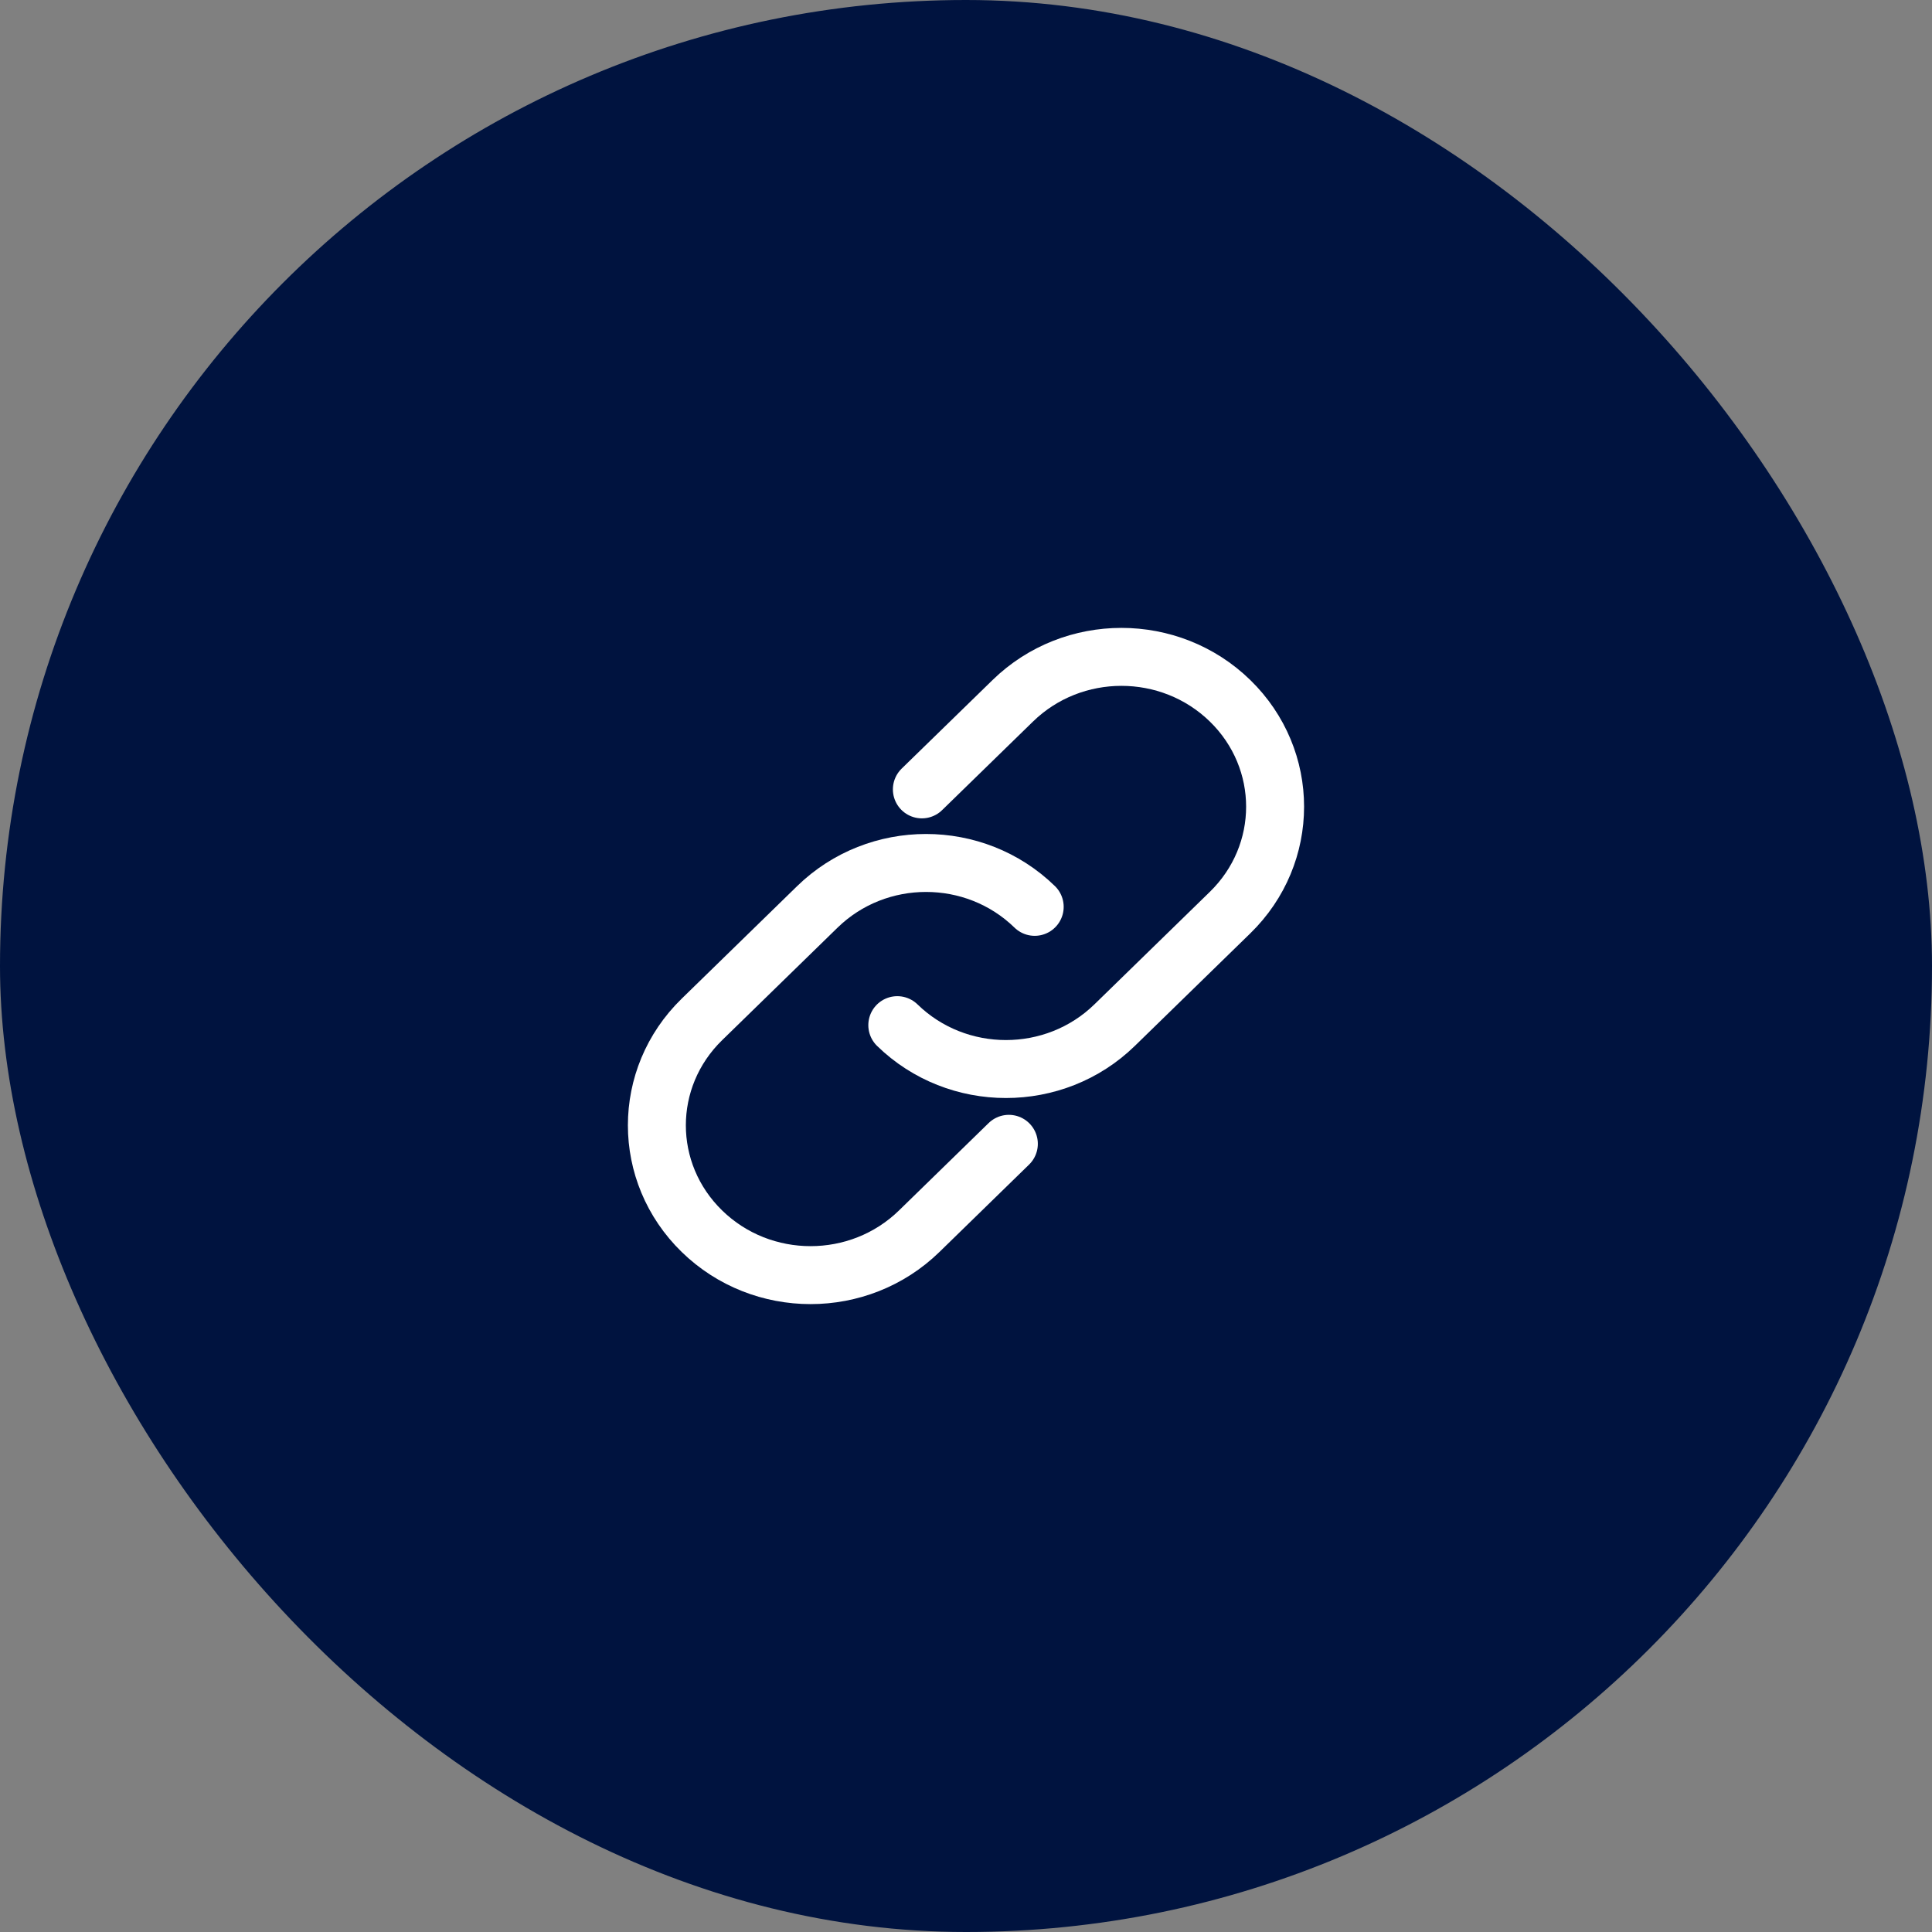 <svg width="50" height="50" viewBox="0 0 50 50" fill="none" xmlns="http://www.w3.org/2000/svg">
<rect x="0" y="0" width="50" height="50" fill="#808080" stroke="none"/>
<rect width="50" height="50" rx="25" fill="#00133F"/>
<path d="M26.109 29.602L23.789 31.864C22.235 33.379 19.72 33.379 18.166 31.864C16.611 30.349 16.611 27.897 18.166 26.382L21.154 23.469C22.708 21.955 25.224 21.955 26.778 23.469" stroke="white" stroke-width="1.5" stroke-linecap="round" stroke-linejoin="round"/>
<path d="M23.858 20.429L26.211 18.136C27.765 16.621 30.28 16.621 31.834 18.136C33.388 19.651 33.388 22.103 31.834 23.618L28.846 26.531C27.292 28.045 24.776 28.045 23.222 26.531" stroke="white" stroke-width="1.5" stroke-linecap="round" stroke-linejoin="round"/>
</svg>
